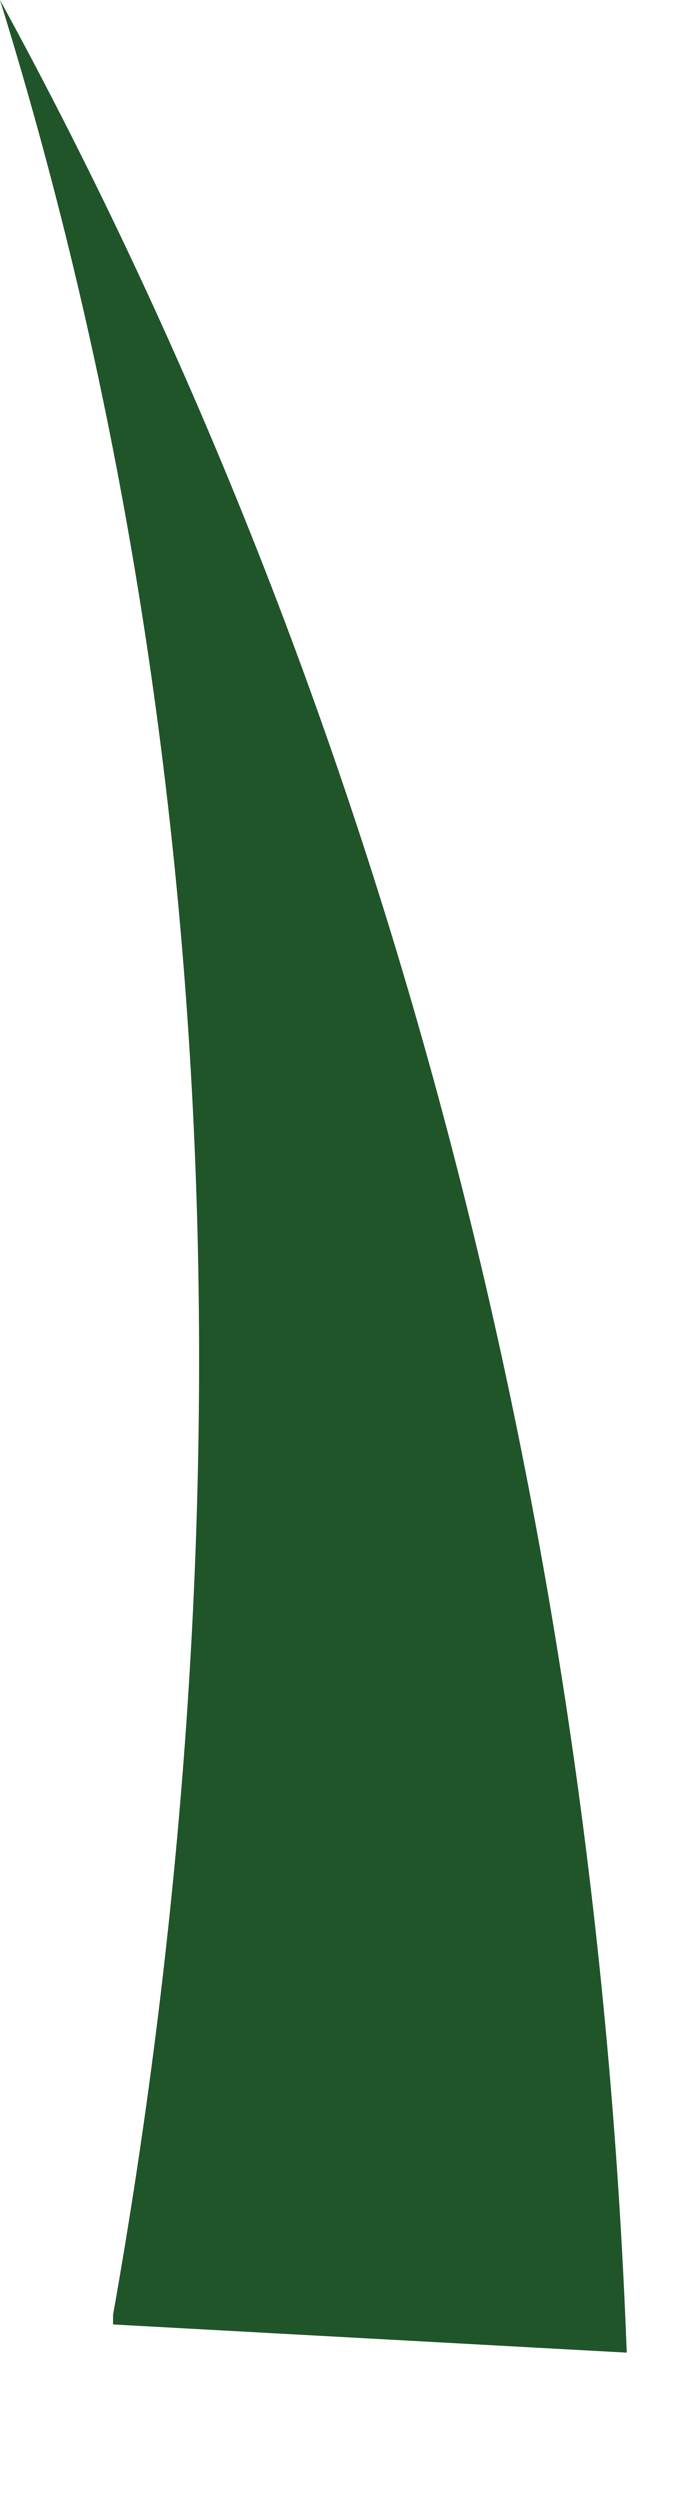 <?xml version="1.0" encoding="utf-8"?>
<svg xmlns="http://www.w3.org/2000/svg" fill="none" height="100%" overflow="visible" preserveAspectRatio="none" style="display: block;" viewBox="0 0 3 11" width="100%">
<path d="M0.498 10.186C1.086 6.874 1.041 3.354 0 0C1.72 3.147 2.625 6.708 2.761 10.352L0.498 10.228V10.186Z" fill="#205529" id="Vector"/>
</svg>